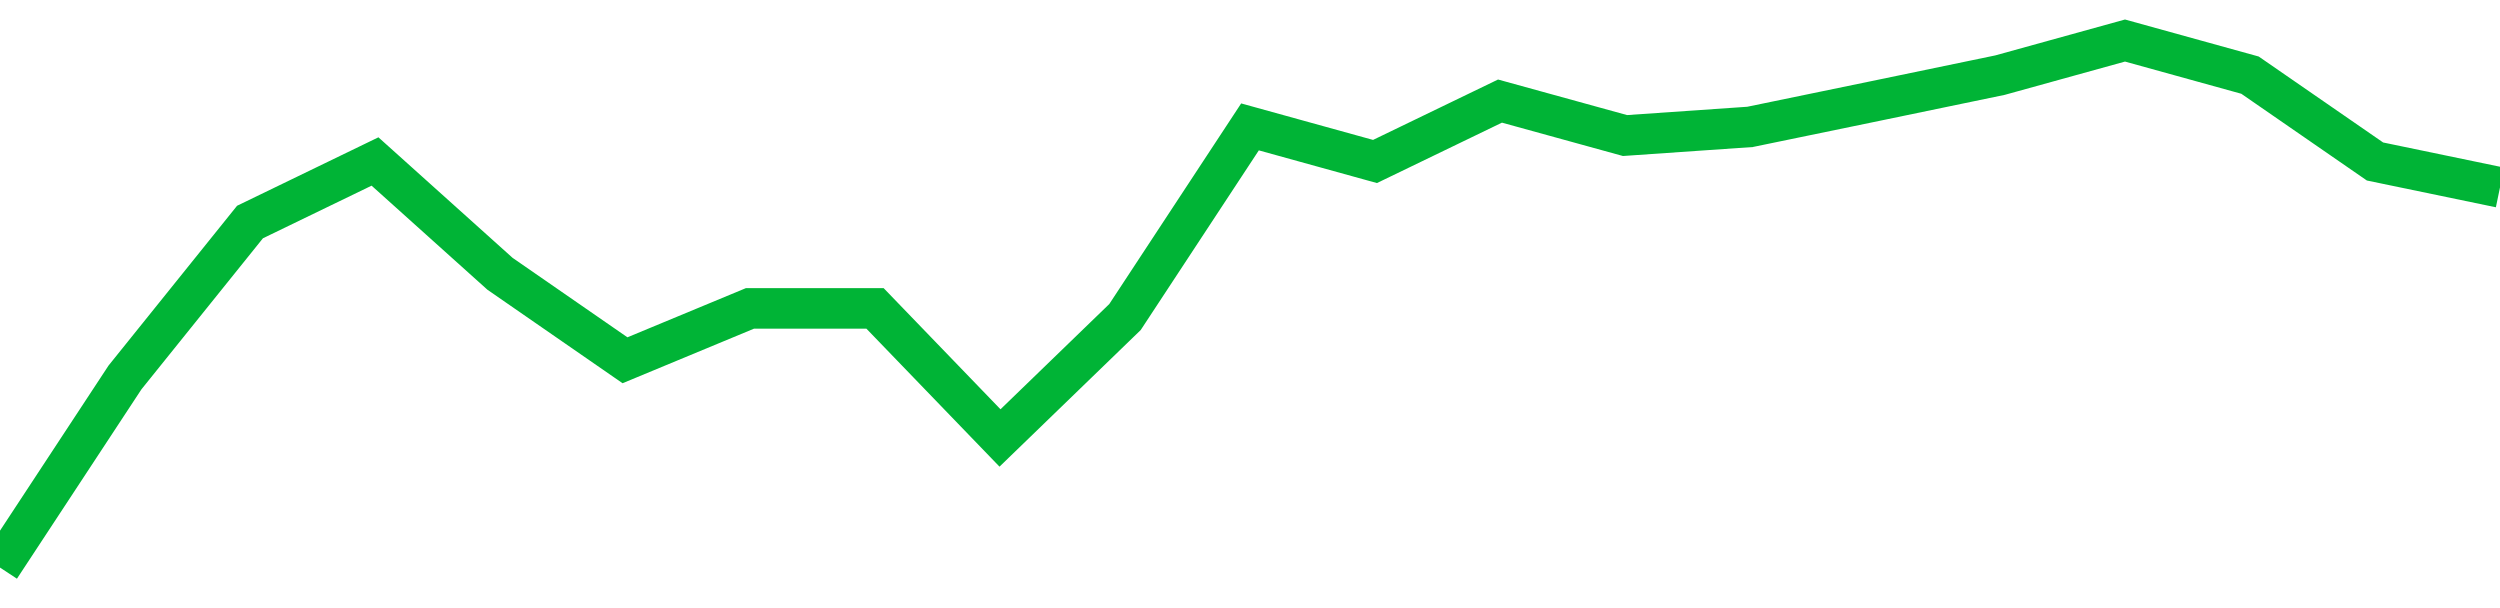 <!-- Generated with https://github.com/jxxe/sparkline/ --><svg viewBox="0 0 185 45" class="sparkline" xmlns="http://www.w3.org/2000/svg"><path class="sparkline--fill" d="M 0 42 L 0 42 L 9.25 27.93 L 18.5 16.43 L 27.75 11.95 L 37 20.26 L 46.25 26.66 L 55.5 22.82 L 64.75 22.82 L 74 32.41 L 83.25 23.46 L 92.5 9.39 L 101.75 11.95 L 111 7.48 L 120.25 10.03 L 129.5 9.39 L 138.75 7.48 L 148 5.56 L 157.25 3 L 166.5 5.56 L 175.75 11.95 L 185 13.87 V 45 L 0 45 Z" stroke="none" fill="none" ></path><path class="sparkline--line" d="M 0 42 L 0 42 L 9.25 27.93 L 18.5 16.43 L 27.75 11.95 L 37 20.26 L 46.25 26.66 L 55.5 22.82 L 64.75 22.82 L 74 32.41 L 83.25 23.46 L 92.5 9.39 L 101.75 11.95 L 111 7.48 L 120.25 10.03 L 129.5 9.39 L 138.75 7.48 L 148 5.56 L 157.25 3 L 166.5 5.56 L 175.75 11.95 L 185 13.87" fill="none" stroke-width="3" stroke="#00B436" ></path></svg>